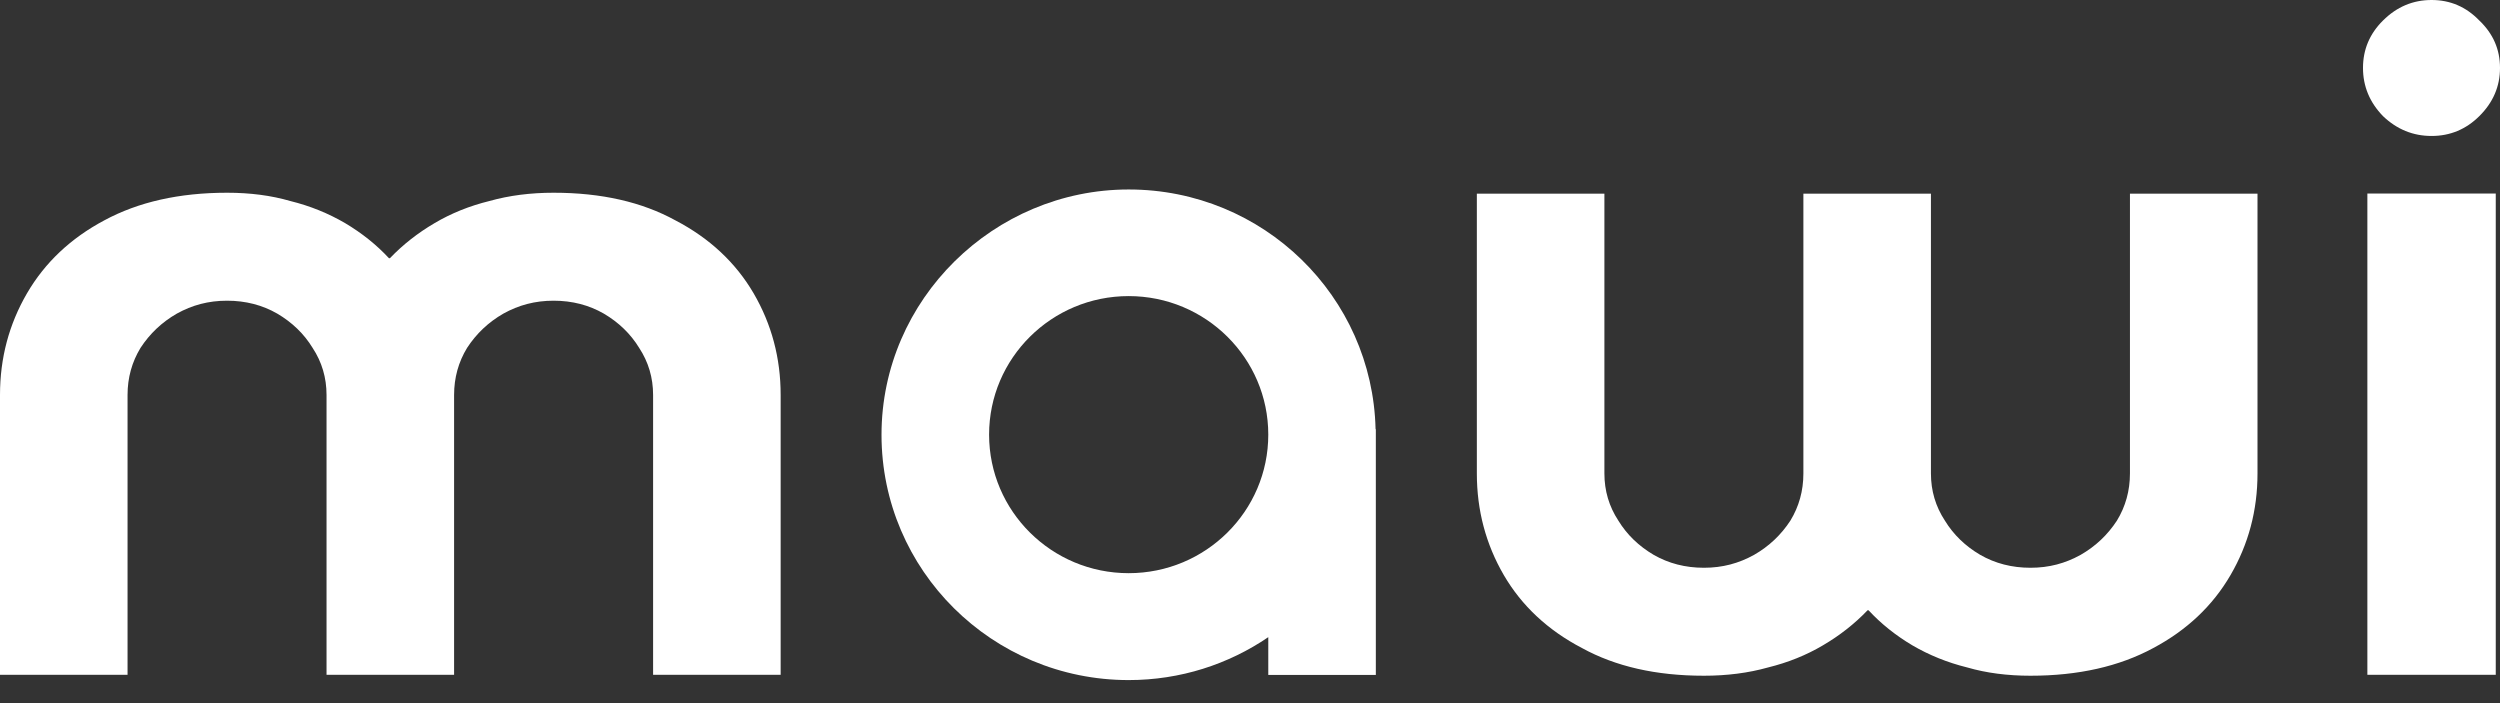 <svg width="96" height="27" viewBox="0 0 96 27" fill="none" xmlns="http://www.w3.org/2000/svg">
<rect x="0" y="0" width="96" height="27" fill="#333333" stroke="none"/>
<path d="M90.907 25.912V7.432H95.837V25.912H90.907ZM93.372 5.221C92.658 5.221 92.037 4.965 91.507 4.459C90.997 3.933 90.739 3.317 90.739 2.608C90.739 1.899 90.997 1.293 91.507 0.788C92.037 0.261 92.658 0 93.372 0C94.087 0 94.697 0.261 95.206 0.788C95.737 1.293 96 1.899 96 2.608C96 3.317 95.737 3.933 95.206 4.459C94.697 4.965 94.087 5.221 93.372 5.221Z" fill="white"/>
<path d="M0 25.912V15.167C0 13.748 0.347 12.45 1.035 11.266C1.724 10.082 2.717 9.148 3.999 8.465C5.308 7.756 6.885 7.401 8.719 7.401C9.602 7.401 10.411 7.505 11.147 7.719C11.909 7.907 12.613 8.194 13.254 8.569C13.895 8.95 14.457 9.399 14.936 9.915H14.973C15.472 9.393 16.045 8.945 16.686 8.569C17.327 8.189 18.031 7.907 18.793 7.719C19.555 7.505 20.375 7.401 21.258 7.401C23.092 7.401 24.653 7.756 25.941 8.465C27.249 9.148 28.253 10.087 28.941 11.266C29.63 12.45 29.977 13.748 29.977 15.167V25.912H25.079V15.167C25.079 14.505 24.9 13.9 24.543 13.357C24.212 12.815 23.754 12.377 23.187 12.043C22.614 11.714 21.973 11.547 21.258 11.547C20.543 11.547 19.923 11.714 19.329 12.043C18.756 12.372 18.294 12.81 17.937 13.357C17.605 13.9 17.437 14.505 17.437 15.167V25.912H12.539V15.167C12.539 14.505 12.361 13.9 12.003 13.357C11.672 12.815 11.215 12.377 10.647 12.043C10.075 11.714 9.433 11.547 8.719 11.547C8.004 11.547 7.384 11.714 6.79 12.043C6.217 12.372 5.755 12.81 5.397 13.357C5.066 13.9 4.898 14.505 4.898 15.167V25.912H0Z" fill="white"/>
<path d="M86.688 7.438V18.182C86.688 19.601 86.341 20.899 85.652 22.083C84.964 23.267 83.97 24.201 82.688 24.884C81.379 25.593 79.803 25.948 77.969 25.948C77.086 25.948 76.277 25.844 75.541 25.63C74.779 25.442 74.075 25.155 73.433 24.78C72.792 24.399 72.23 23.95 71.752 23.434H71.715C71.216 23.956 70.643 24.404 70.002 24.78C69.361 25.16 68.656 25.442 67.894 25.63C67.132 25.844 66.312 25.948 65.43 25.948C63.595 25.948 62.035 25.593 60.747 24.884C59.438 24.201 58.434 23.262 57.746 22.083C57.058 20.899 56.711 19.601 56.711 18.182V7.438H61.609V18.182C61.609 18.844 61.788 19.449 62.145 19.992C62.476 20.534 62.933 20.972 63.501 21.306C64.074 21.635 64.715 21.802 65.43 21.802C66.144 21.802 66.764 21.635 67.358 21.306C67.931 20.977 68.394 20.539 68.751 19.992C69.082 19.449 69.25 18.844 69.25 18.182V7.438H74.148V18.182C74.148 18.844 74.327 19.449 74.684 19.992C75.015 20.534 75.472 20.972 76.04 21.306C76.613 21.635 77.254 21.802 77.969 21.802C78.683 21.802 79.304 21.635 79.897 21.306C80.47 20.977 80.933 20.539 81.29 19.992C81.621 19.449 81.79 18.844 81.79 18.182V7.438H86.688Z" fill="white"/>
<path d="M52.822 16.482C52.706 11.381 48.512 7.276 43.341 7.276C38.17 7.276 33.85 11.495 33.85 16.695C33.85 21.895 38.102 26.115 43.341 26.115C45.333 26.115 47.178 25.505 48.702 24.467V25.917H52.832V16.482H52.822ZM43.341 22.01C40.382 22.01 37.981 19.627 37.981 16.69C37.981 13.754 40.382 11.37 43.341 11.37C46.3 11.37 48.702 13.754 48.702 16.69C48.702 19.627 46.3 22.01 43.341 22.01Z" fill="white"/>
</svg>
